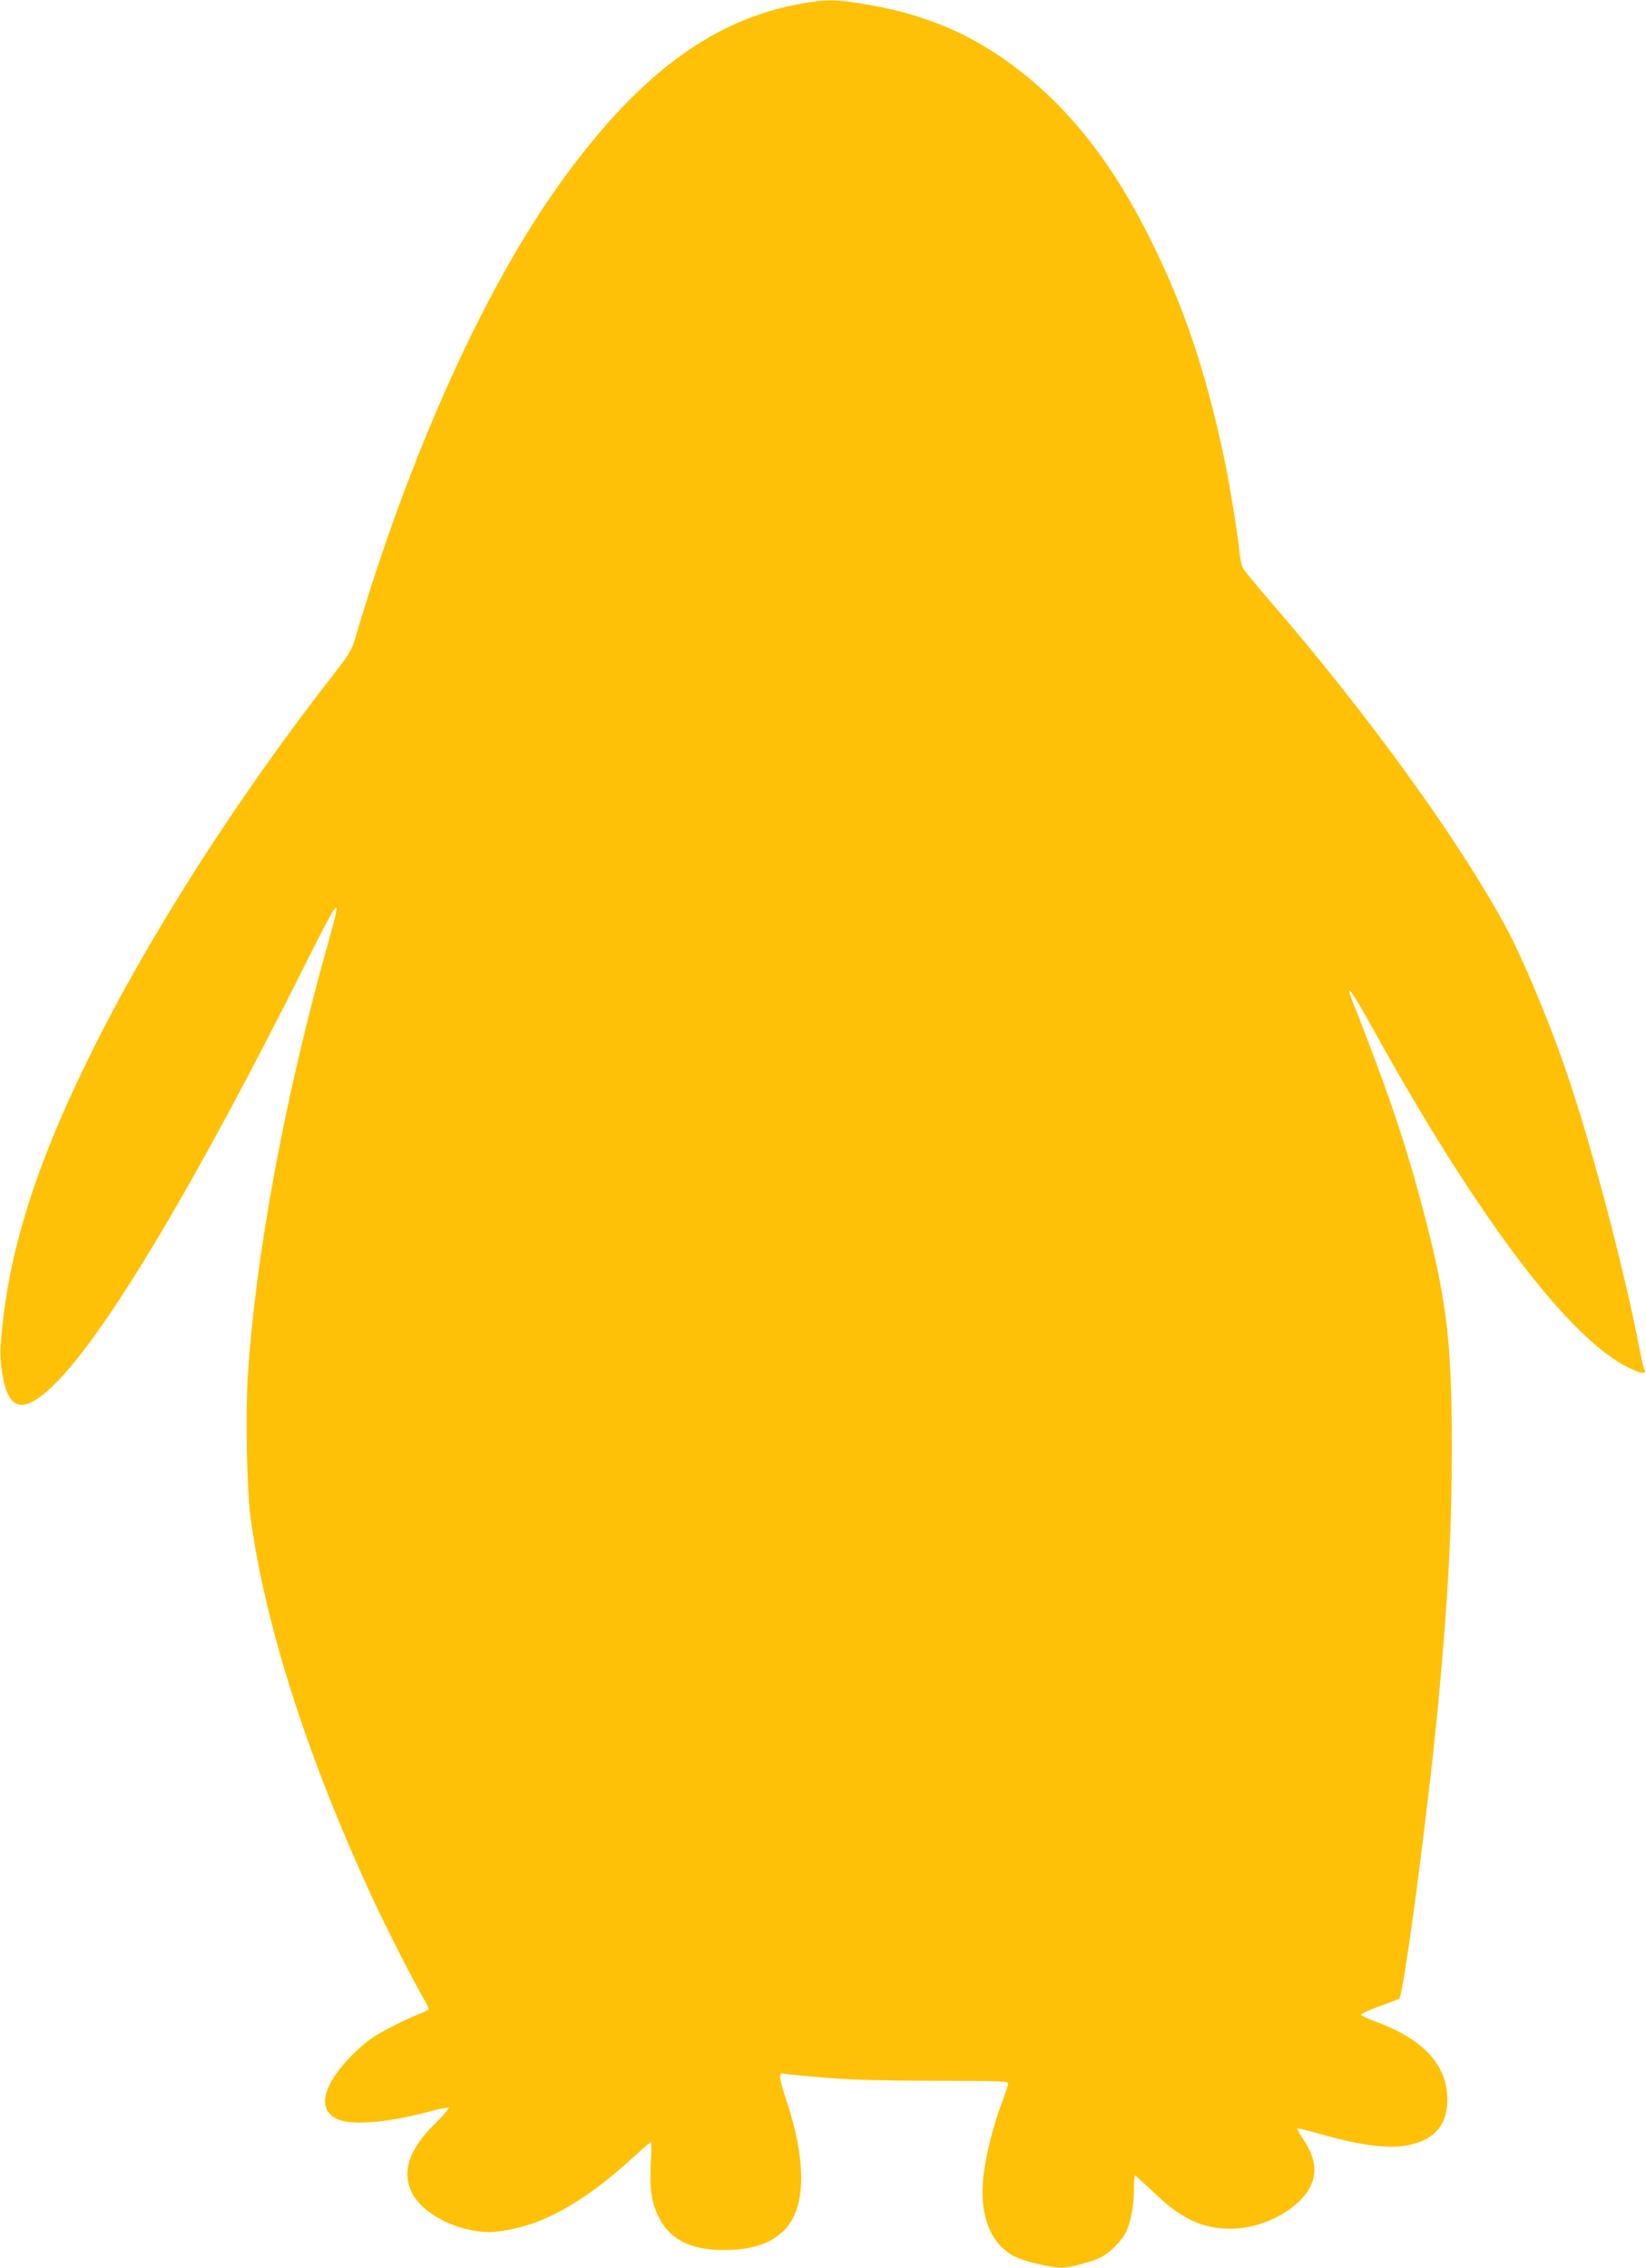 <?xml version="1.0" standalone="no"?>
<!DOCTYPE svg PUBLIC "-//W3C//DTD SVG 20010904//EN"
 "http://www.w3.org/TR/2001/REC-SVG-20010904/DTD/svg10.dtd">
<svg version="1.0" xmlns="http://www.w3.org/2000/svg"
 width="929pt" height="1280pt" viewBox="0 0 929 1280"
 preserveAspectRatio="xMidYMid meet">
<g transform="translate(0,1280) scale(0.1,-0.1)"
fill="#ffc107" stroke="none">
<path d="M4520 12779 c-493 -88 -908 -393 -1342 -990 -438 -600 -870 -1557
-1176 -2601 -16 -54 -36 -87 -104 -175 -552 -704 -1062 -1501 -1394 -2178
-317 -644 -468 -1141 -501 -1640 -5 -84 15 -212 43 -267 48 -95 131 -73 274
71 289 292 800 1150 1413 2378 187 372 198 383 123 116 -245 -869 -412 -1764
-457 -2453 -14 -223 -6 -647 15 -805 83 -615 327 -1372 696 -2165 72 -155 229
-463 282 -553 15 -26 28 -52 28 -56 0 -5 -21 -16 -47 -26 -69 -26 -219 -101
-268 -135 -73 -50 -156 -132 -205 -202 -87 -123 -87 -214 -1 -257 77 -40 282
-24 519 39 58 16 110 26 115 23 4 -2 -30 -43 -77 -89 -149 -147 -190 -272
-130 -393 46 -91 177 -176 320 -206 91 -19 141 -19 250 4 204 42 425 173 670
397 57 52 105 94 108 94 3 0 3 -56 -1 -124 -7 -148 5 -226 50 -310 63 -119
179 -176 358 -176 154 0 252 29 332 99 137 120 145 389 23 753 -40 121 -43
153 -12 143 6 -2 108 -12 226 -22 158 -13 324 -17 627 -18 360 0 413 -2 413
-15 0 -8 -16 -58 -36 -110 -48 -128 -90 -295 -103 -410 -28 -236 49 -411 204
-469 67 -25 187 -51 235 -51 54 0 189 37 235 65 47 27 106 88 129 134 26 50
46 151 46 239 0 45 3 82 6 82 4 0 52 -44 108 -97 151 -146 272 -203 432 -203
139 0 295 63 391 159 101 102 108 211 22 341 -23 33 -39 63 -37 66 3 2 59 -11
125 -30 221 -64 385 -86 493 -66 163 30 238 124 228 286 -12 182 -147 319
-406 414 -42 15 -78 32 -80 38 -1 5 44 26 100 46 57 21 109 40 115 44 25 16
167 1093 223 1692 54 589 74 954 74 1415 0 622 -28 847 -179 1410 -91 338
-192 635 -387 1128 -39 102 8 34 128 -183 590 -1062 1104 -1742 1439 -1901 75
-36 98 -38 85 -6 -5 12 -16 60 -25 107 -89 461 -279 1183 -421 1590 -98 283
-242 626 -336 800 -262 484 -776 1196 -1318 1823 -80 93 -152 180 -161 194
-10 14 -20 58 -24 101 -9 101 -59 403 -90 546 -102 475 -222 831 -405 1201
-208 422 -441 726 -732 956 -261 207 -533 326 -877 384 -169 29 -227 30 -371
4z"/>
</g>
</svg>
